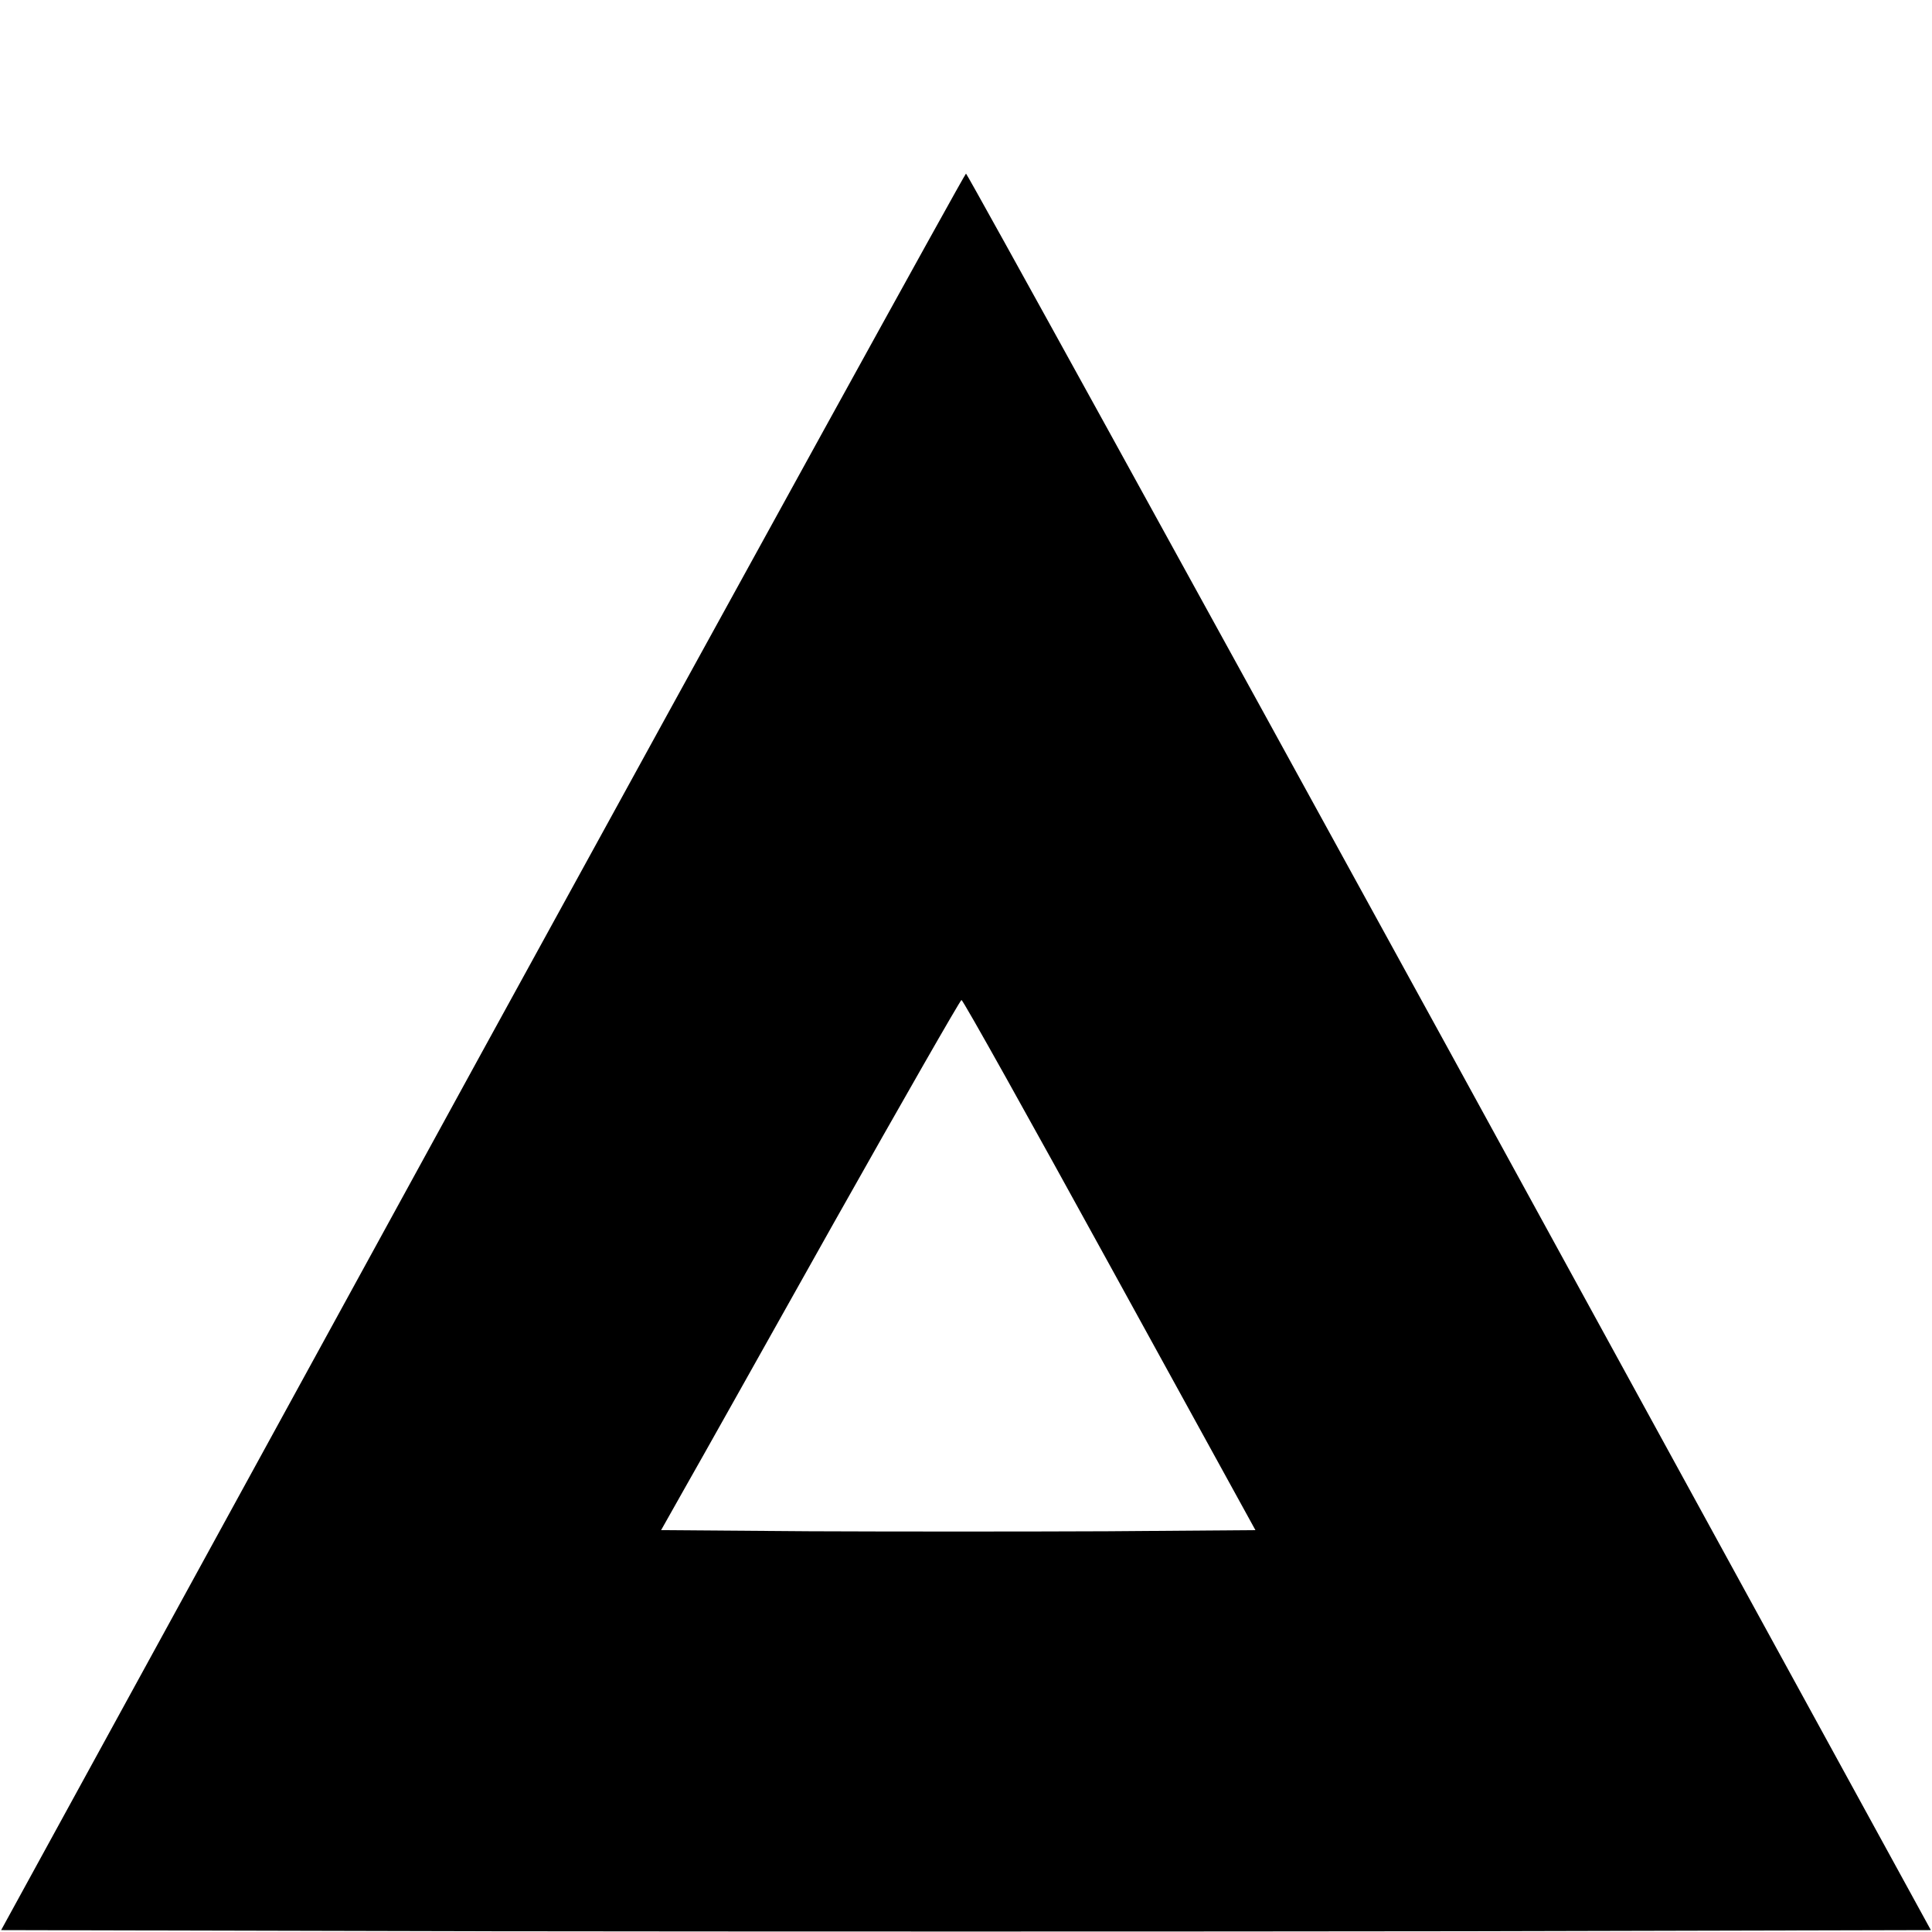 <?xml version="1.0" standalone="no"?>
<!DOCTYPE svg PUBLIC "-//W3C//DTD SVG 20010904//EN"
 "http://www.w3.org/TR/2001/REC-SVG-20010904/DTD/svg10.dtd">
<svg version="1.0" xmlns="http://www.w3.org/2000/svg"
 width="512pt" height="512pt" viewBox="0 0 512 512"
 preserveAspectRatio="xMidYMid meet">
<g transform="translate(0,512) scale(0.1,-0.1)"
fill="#000000" stroke="none">
<path d="M1278 2333 l-1275 -2328 1278 -3 c704 -1 1854 -1 2558 0 l1278 3
-1275 2328 c-702 1280 -1279 2327 -1282 2327 -3 0 -580 -1047 -1282 -2327z
m1663 -566 l386 -702 -393 -3 c-217 -1 -571 -1 -788 0 l-394 3 62 110 c35 61
212 377 395 703 183 325 336 592 339 592 4 0 181 -317 393 -703z"/>
</g>
</svg>
